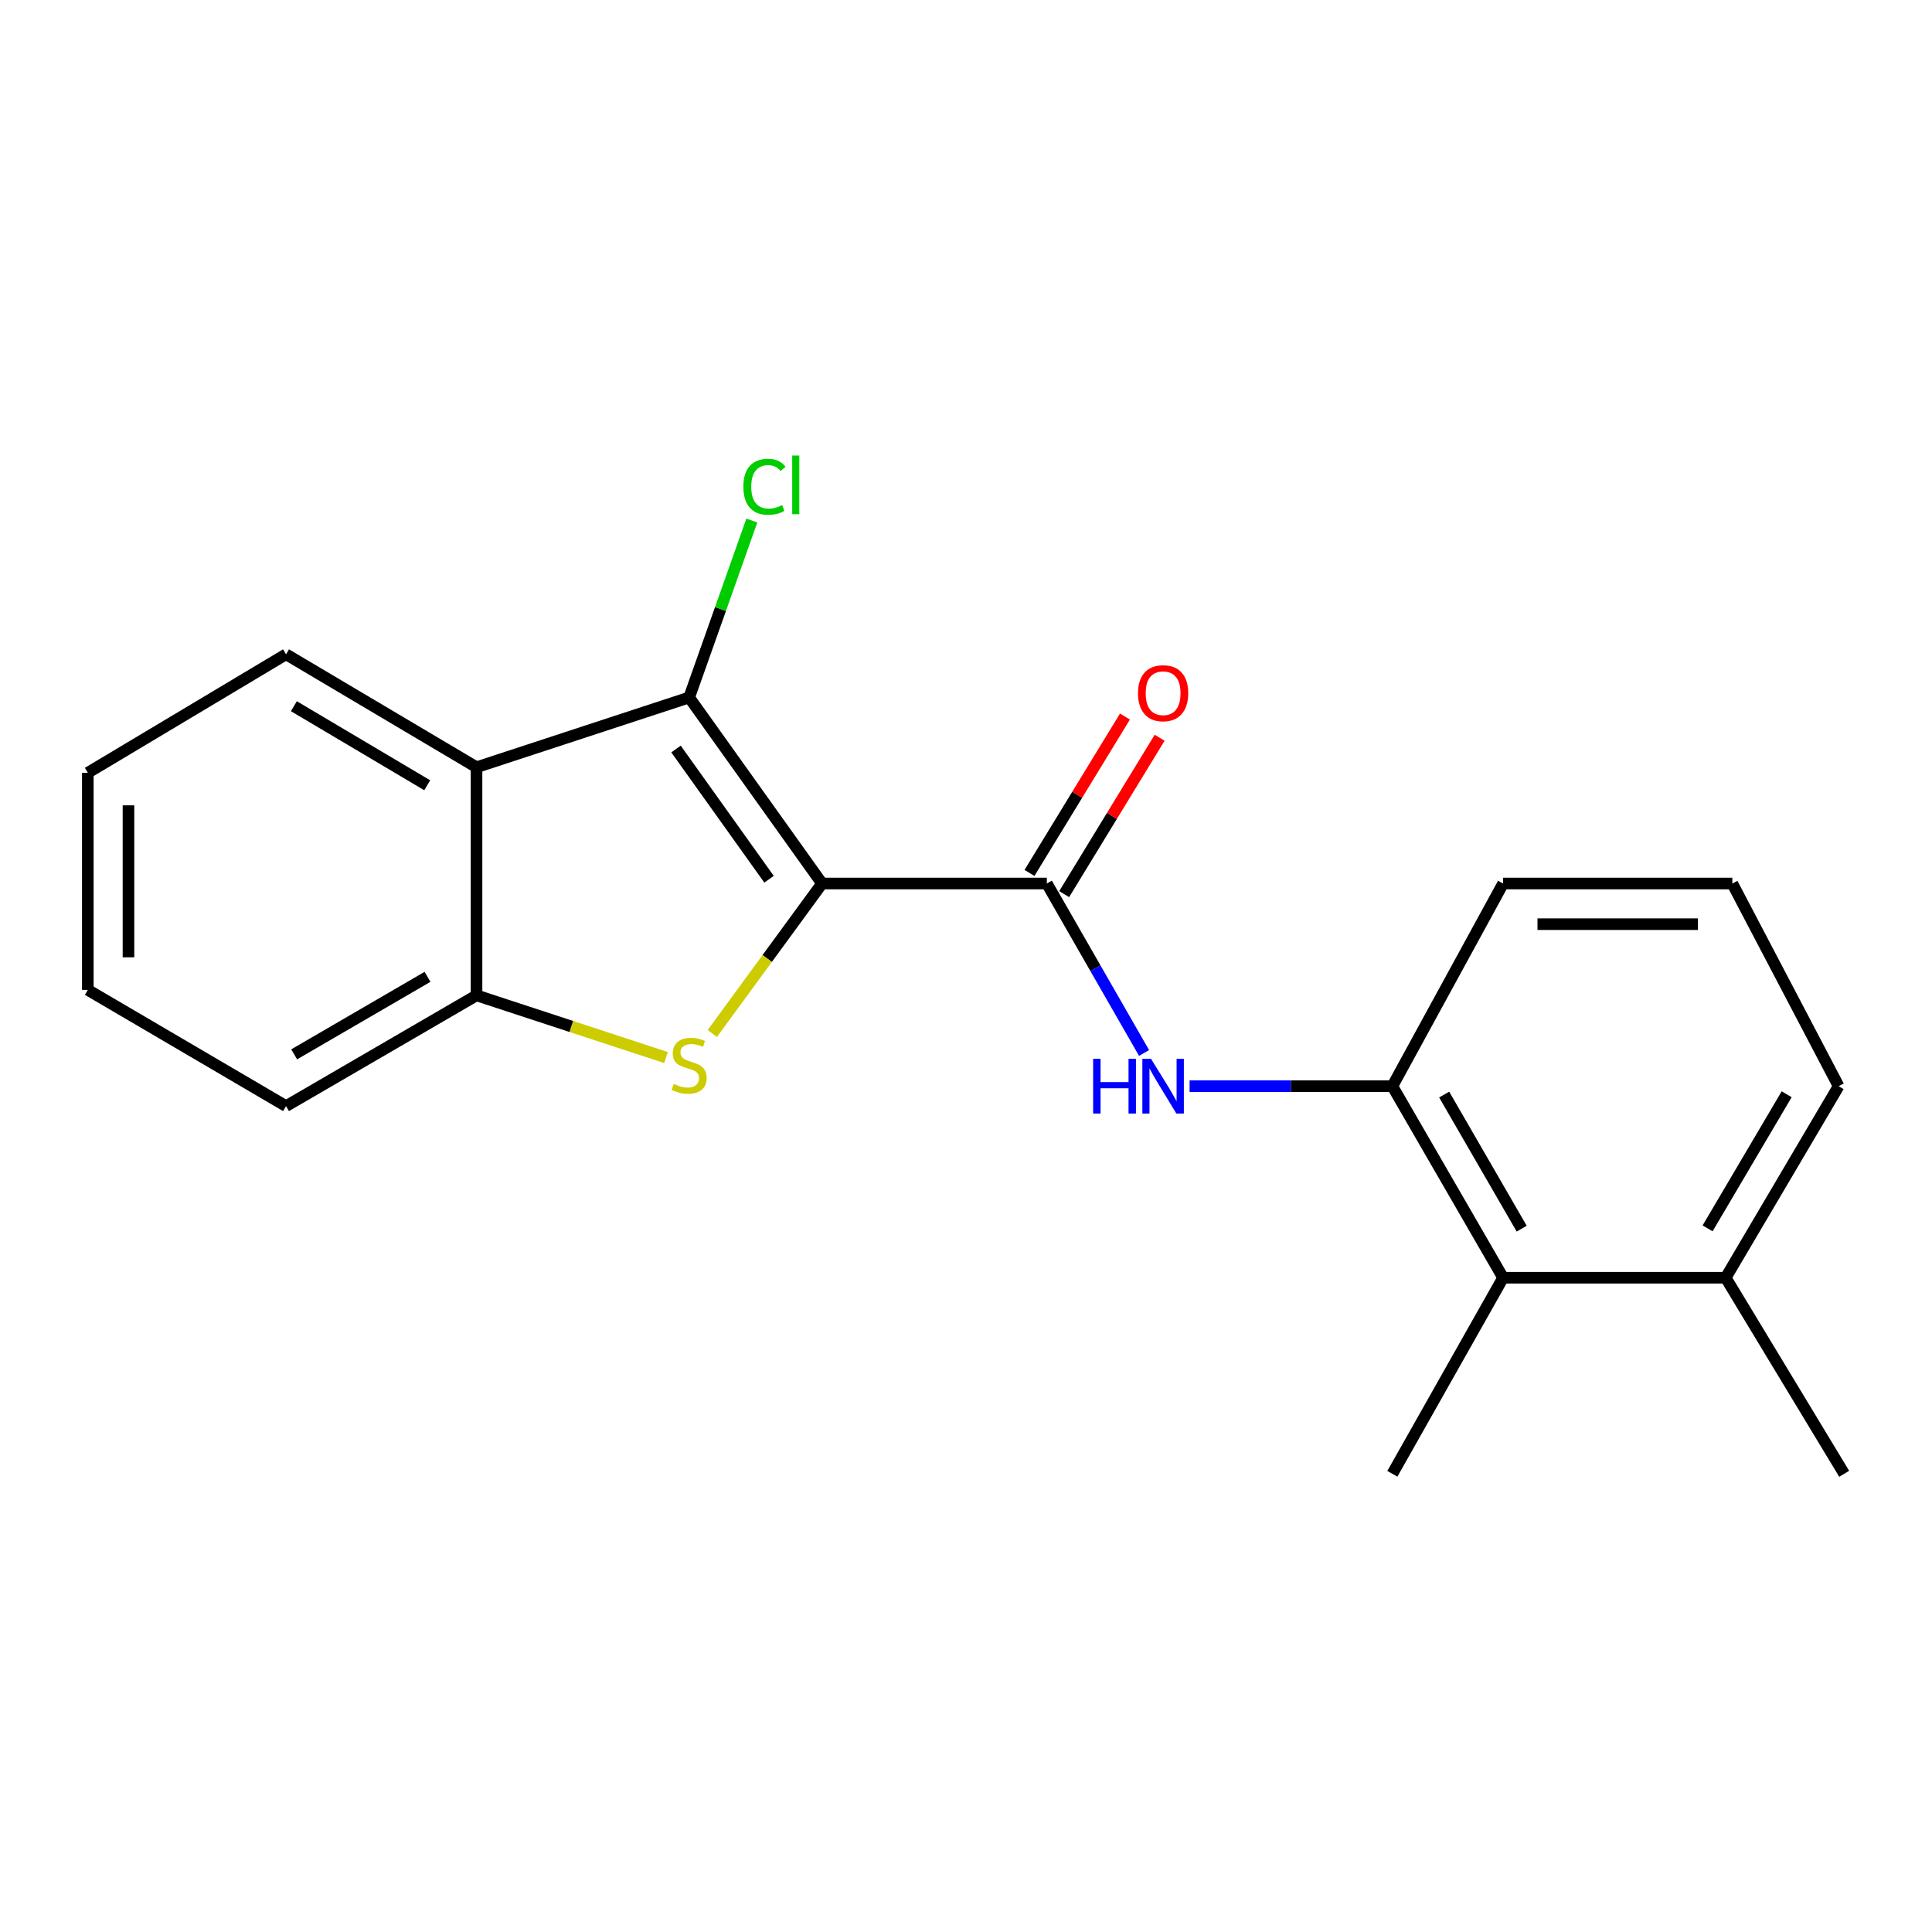 <?xml version='1.0' encoding='iso-8859-1'?>
<svg version='1.1' baseProfile='full'
              xmlns='http://www.w3.org/2000/svg'
                      xmlns:rdkit='http://www.rdkit.org/xml'
                      xmlns:xlink='http://www.w3.org/1999/xlink'
                  xml:space='preserve'
width='1000px' height='1000px' viewBox='0 0 1000 1000'>
<!-- END OF HEADER -->
<rect style='opacity:1.0;fill:#FFFFFF;stroke:none' width='1000' height='1000' x='0' y='0'> </rect>
<path class='bond-0' d='M 425.495,457.308 L 397.097,496.116' style='fill:none;fill-rule:evenodd;stroke:#000000;stroke-width:6px;stroke-linecap:butt;stroke-linejoin:miter;stroke-opacity:1' />
<path class='bond-0' d='M 397.097,496.116 L 368.699,534.925' style='fill:none;fill-rule:evenodd;stroke:#CCCC00;stroke-width:6px;stroke-linecap:butt;stroke-linejoin:miter;stroke-opacity:1' />
<path class='bond-1' d='M 425.495,457.308 L 356.707,361.012' style='fill:none;fill-rule:evenodd;stroke:#000000;stroke-width:6px;stroke-linecap:butt;stroke-linejoin:miter;stroke-opacity:1' />
<path class='bond-1' d='M 398.054,455.095 L 349.902,387.688' style='fill:none;fill-rule:evenodd;stroke:#000000;stroke-width:6px;stroke-linecap:butt;stroke-linejoin:miter;stroke-opacity:1' />
<path class='bond-2' d='M 425.495,457.308 L 541.841,457.308' style='fill:none;fill-rule:evenodd;stroke:#000000;stroke-width:6px;stroke-linecap:butt;stroke-linejoin:miter;stroke-opacity:1' />
<path class='bond-4' d='M 344.732,547.383 L 295.691,531.292' style='fill:none;fill-rule:evenodd;stroke:#CCCC00;stroke-width:6px;stroke-linecap:butt;stroke-linejoin:miter;stroke-opacity:1' />
<path class='bond-4' d='M 295.691,531.292 L 246.651,515.2' style='fill:none;fill-rule:evenodd;stroke:#000000;stroke-width:6px;stroke-linecap:butt;stroke-linejoin:miter;stroke-opacity:1' />
<path class='bond-3' d='M 356.707,361.012 L 246.651,397.124' style='fill:none;fill-rule:evenodd;stroke:#000000;stroke-width:6px;stroke-linecap:butt;stroke-linejoin:miter;stroke-opacity:1' />
<path class='bond-9' d='M 356.707,361.012 L 372.927,315.219' style='fill:none;fill-rule:evenodd;stroke:#000000;stroke-width:6px;stroke-linecap:butt;stroke-linejoin:miter;stroke-opacity:1' />
<path class='bond-9' d='M 372.927,315.219 L 389.146,269.426' style='fill:none;fill-rule:evenodd;stroke:#00CC00;stroke-width:6px;stroke-linecap:butt;stroke-linejoin:miter;stroke-opacity:1' />
<path class='bond-5' d='M 541.841,457.308 L 567.004,501.167' style='fill:none;fill-rule:evenodd;stroke:#000000;stroke-width:6px;stroke-linecap:butt;stroke-linejoin:miter;stroke-opacity:1' />
<path class='bond-5' d='M 567.004,501.167 L 592.166,545.025' style='fill:none;fill-rule:evenodd;stroke:#0000FF;stroke-width:6px;stroke-linecap:butt;stroke-linejoin:miter;stroke-opacity:1' />
<path class='bond-8' d='M 550.821,462.79 L 575.527,422.32' style='fill:none;fill-rule:evenodd;stroke:#000000;stroke-width:6px;stroke-linecap:butt;stroke-linejoin:miter;stroke-opacity:1' />
<path class='bond-8' d='M 575.527,422.32 L 600.232,381.85' style='fill:none;fill-rule:evenodd;stroke:#FF0000;stroke-width:6px;stroke-linecap:butt;stroke-linejoin:miter;stroke-opacity:1' />
<path class='bond-8' d='M 532.86,451.826 L 557.566,411.356' style='fill:none;fill-rule:evenodd;stroke:#000000;stroke-width:6px;stroke-linecap:butt;stroke-linejoin:miter;stroke-opacity:1' />
<path class='bond-8' d='M 557.566,411.356 L 582.271,370.886' style='fill:none;fill-rule:evenodd;stroke:#FF0000;stroke-width:6px;stroke-linecap:butt;stroke-linejoin:miter;stroke-opacity:1' />
<path class='bond-11' d='M 246.651,397.124 L 148.052,338.659' style='fill:none;fill-rule:evenodd;stroke:#000000;stroke-width:6px;stroke-linecap:butt;stroke-linejoin:miter;stroke-opacity:1' />
<path class='bond-11' d='M 221.129,406.455 L 152.109,365.53' style='fill:none;fill-rule:evenodd;stroke:#000000;stroke-width:6px;stroke-linecap:butt;stroke-linejoin:miter;stroke-opacity:1' />
<path class='bond-20' d='M 246.651,397.124 L 246.651,515.2' style='fill:none;fill-rule:evenodd;stroke:#000000;stroke-width:6px;stroke-linecap:butt;stroke-linejoin:miter;stroke-opacity:1' />
<path class='bond-13' d='M 246.651,515.2 L 148.052,572.52' style='fill:none;fill-rule:evenodd;stroke:#000000;stroke-width:6px;stroke-linecap:butt;stroke-linejoin:miter;stroke-opacity:1' />
<path class='bond-13' d='M 221.285,505.606 L 152.266,545.729' style='fill:none;fill-rule:evenodd;stroke:#000000;stroke-width:6px;stroke-linecap:butt;stroke-linejoin:miter;stroke-opacity:1' />
<path class='bond-6' d='M 615.731,562.209 L 668.208,562.209' style='fill:none;fill-rule:evenodd;stroke:#0000FF;stroke-width:6px;stroke-linecap:butt;stroke-linejoin:miter;stroke-opacity:1' />
<path class='bond-6' d='M 668.208,562.209 L 720.685,562.209' style='fill:none;fill-rule:evenodd;stroke:#000000;stroke-width:6px;stroke-linecap:butt;stroke-linejoin:miter;stroke-opacity:1' />
<path class='bond-7' d='M 720.685,562.209 L 778.004,661.357' style='fill:none;fill-rule:evenodd;stroke:#000000;stroke-width:6px;stroke-linecap:butt;stroke-linejoin:miter;stroke-opacity:1' />
<path class='bond-7' d='M 747.501,566.549 L 787.624,635.953' style='fill:none;fill-rule:evenodd;stroke:#000000;stroke-width:6px;stroke-linecap:butt;stroke-linejoin:miter;stroke-opacity:1' />
<path class='bond-12' d='M 720.685,562.209 L 778.004,457.308' style='fill:none;fill-rule:evenodd;stroke:#000000;stroke-width:6px;stroke-linecap:butt;stroke-linejoin:miter;stroke-opacity:1' />
<path class='bond-10' d='M 778.004,661.357 L 893.204,661.357' style='fill:none;fill-rule:evenodd;stroke:#000000;stroke-width:6px;stroke-linecap:butt;stroke-linejoin:miter;stroke-opacity:1' />
<path class='bond-15' d='M 778.004,661.357 L 720.685,762.832' style='fill:none;fill-rule:evenodd;stroke:#000000;stroke-width:6px;stroke-linecap:butt;stroke-linejoin:miter;stroke-opacity:1' />
<path class='bond-17' d='M 893.204,661.357 L 954.545,762.832' style='fill:none;fill-rule:evenodd;stroke:#000000;stroke-width:6px;stroke-linecap:butt;stroke-linejoin:miter;stroke-opacity:1' />
<path class='bond-22' d='M 893.204,661.357 L 951.67,562.209' style='fill:none;fill-rule:evenodd;stroke:#000000;stroke-width:6px;stroke-linecap:butt;stroke-linejoin:miter;stroke-opacity:1' />
<path class='bond-22' d='M 883.848,635.796 L 924.773,566.392' style='fill:none;fill-rule:evenodd;stroke:#000000;stroke-width:6px;stroke-linecap:butt;stroke-linejoin:miter;stroke-opacity:1' />
<path class='bond-18' d='M 148.052,338.659 L 45.455,399.989' style='fill:none;fill-rule:evenodd;stroke:#000000;stroke-width:6px;stroke-linecap:butt;stroke-linejoin:miter;stroke-opacity:1' />
<path class='bond-14' d='M 778.004,457.308 L 896.642,457.308' style='fill:none;fill-rule:evenodd;stroke:#000000;stroke-width:6px;stroke-linecap:butt;stroke-linejoin:miter;stroke-opacity:1' />
<path class='bond-14' d='M 795.8,478.351 L 878.846,478.351' style='fill:none;fill-rule:evenodd;stroke:#000000;stroke-width:6px;stroke-linecap:butt;stroke-linejoin:miter;stroke-opacity:1' />
<path class='bond-19' d='M 148.052,572.52 L 45.455,512.36' style='fill:none;fill-rule:evenodd;stroke:#000000;stroke-width:6px;stroke-linecap:butt;stroke-linejoin:miter;stroke-opacity:1' />
<path class='bond-16' d='M 896.642,457.308 L 951.67,562.209' style='fill:none;fill-rule:evenodd;stroke:#000000;stroke-width:6px;stroke-linecap:butt;stroke-linejoin:miter;stroke-opacity:1' />
<path class='bond-21' d='M 45.455,399.989 L 45.455,512.36' style='fill:none;fill-rule:evenodd;stroke:#000000;stroke-width:6px;stroke-linecap:butt;stroke-linejoin:miter;stroke-opacity:1' />
<path class='bond-21' d='M 66.498,416.844 L 66.498,495.504' style='fill:none;fill-rule:evenodd;stroke:#000000;stroke-width:6px;stroke-linecap:butt;stroke-linejoin:miter;stroke-opacity:1' />
<path  class='atom-1' d='M 348.707 561.033
Q 349.027 561.153, 350.347 561.713
Q 351.667 562.273, 353.107 562.633
Q 354.587 562.953, 356.027 562.953
Q 358.707 562.953, 360.267 561.673
Q 361.827 560.353, 361.827 558.073
Q 361.827 556.513, 361.027 555.553
Q 360.267 554.593, 359.067 554.073
Q 357.867 553.553, 355.867 552.953
Q 353.347 552.193, 351.827 551.473
Q 350.347 550.753, 349.267 549.233
Q 348.227 547.713, 348.227 545.153
Q 348.227 541.593, 350.627 539.393
Q 353.067 537.193, 357.867 537.193
Q 361.147 537.193, 364.867 538.753
L 363.947 541.833
Q 360.547 540.433, 357.987 540.433
Q 355.227 540.433, 353.707 541.593
Q 352.187 542.713, 352.227 544.673
Q 352.227 546.193, 352.987 547.113
Q 353.787 548.033, 354.907 548.553
Q 356.067 549.073, 357.987 549.673
Q 360.547 550.473, 362.067 551.273
Q 363.587 552.073, 364.667 553.713
Q 365.787 555.313, 365.787 558.073
Q 365.787 561.993, 363.147 564.113
Q 360.547 566.193, 356.187 566.193
Q 353.667 566.193, 351.747 565.633
Q 349.867 565.113, 347.627 564.193
L 348.707 561.033
' fill='#CCCC00'/>
<path  class='atom-6' d='M 565.805 548.049
L 569.645 548.049
L 569.645 560.089
L 584.125 560.089
L 584.125 548.049
L 587.965 548.049
L 587.965 576.369
L 584.125 576.369
L 584.125 563.289
L 569.645 563.289
L 569.645 576.369
L 565.805 576.369
L 565.805 548.049
' fill='#0000FF'/>
<path  class='atom-6' d='M 595.765 548.049
L 605.045 563.049
Q 605.965 564.529, 607.445 567.209
Q 608.925 569.889, 609.005 570.049
L 609.005 548.049
L 612.765 548.049
L 612.765 576.369
L 608.885 576.369
L 598.925 559.969
Q 597.765 558.049, 596.525 555.849
Q 595.325 553.649, 594.965 552.969
L 594.965 576.369
L 591.285 576.369
L 591.285 548.049
L 595.765 548.049
' fill='#0000FF'/>
<path  class='atom-9' d='M 589.025 358.801
Q 589.025 352.001, 592.385 348.201
Q 595.745 344.401, 602.025 344.401
Q 608.305 344.401, 611.665 348.201
Q 615.025 352.001, 615.025 358.801
Q 615.025 365.681, 611.625 369.601
Q 608.225 373.481, 602.025 373.481
Q 595.785 373.481, 592.385 369.601
Q 589.025 365.721, 589.025 358.801
M 602.025 370.281
Q 606.345 370.281, 608.665 367.401
Q 611.025 364.481, 611.025 358.801
Q 611.025 353.241, 608.665 350.441
Q 606.345 347.601, 602.025 347.601
Q 597.705 347.601, 595.345 350.401
Q 593.025 353.201, 593.025 358.801
Q 593.025 364.521, 595.345 367.401
Q 597.705 370.281, 602.025 370.281
' fill='#FF0000'/>
<path  class='atom-10' d='M 384.764 251.948
Q 384.764 244.908, 388.044 241.228
Q 391.364 237.508, 397.644 237.508
Q 403.484 237.508, 406.604 241.628
L 403.964 243.788
Q 401.684 240.788, 397.644 240.788
Q 393.364 240.788, 391.084 243.668
Q 388.844 246.508, 388.844 251.948
Q 388.844 257.548, 391.164 260.428
Q 393.524 263.308, 398.084 263.308
Q 401.204 263.308, 404.844 261.428
L 405.964 264.428
Q 404.484 265.388, 402.244 265.948
Q 400.004 266.508, 397.524 266.508
Q 391.364 266.508, 388.044 262.748
Q 384.764 258.988, 384.764 251.948
' fill='#00CC00'/>
<path  class='atom-10' d='M 410.044 235.788
L 413.724 235.788
L 413.724 266.148
L 410.044 266.148
L 410.044 235.788
' fill='#00CC00'/>
</svg>
